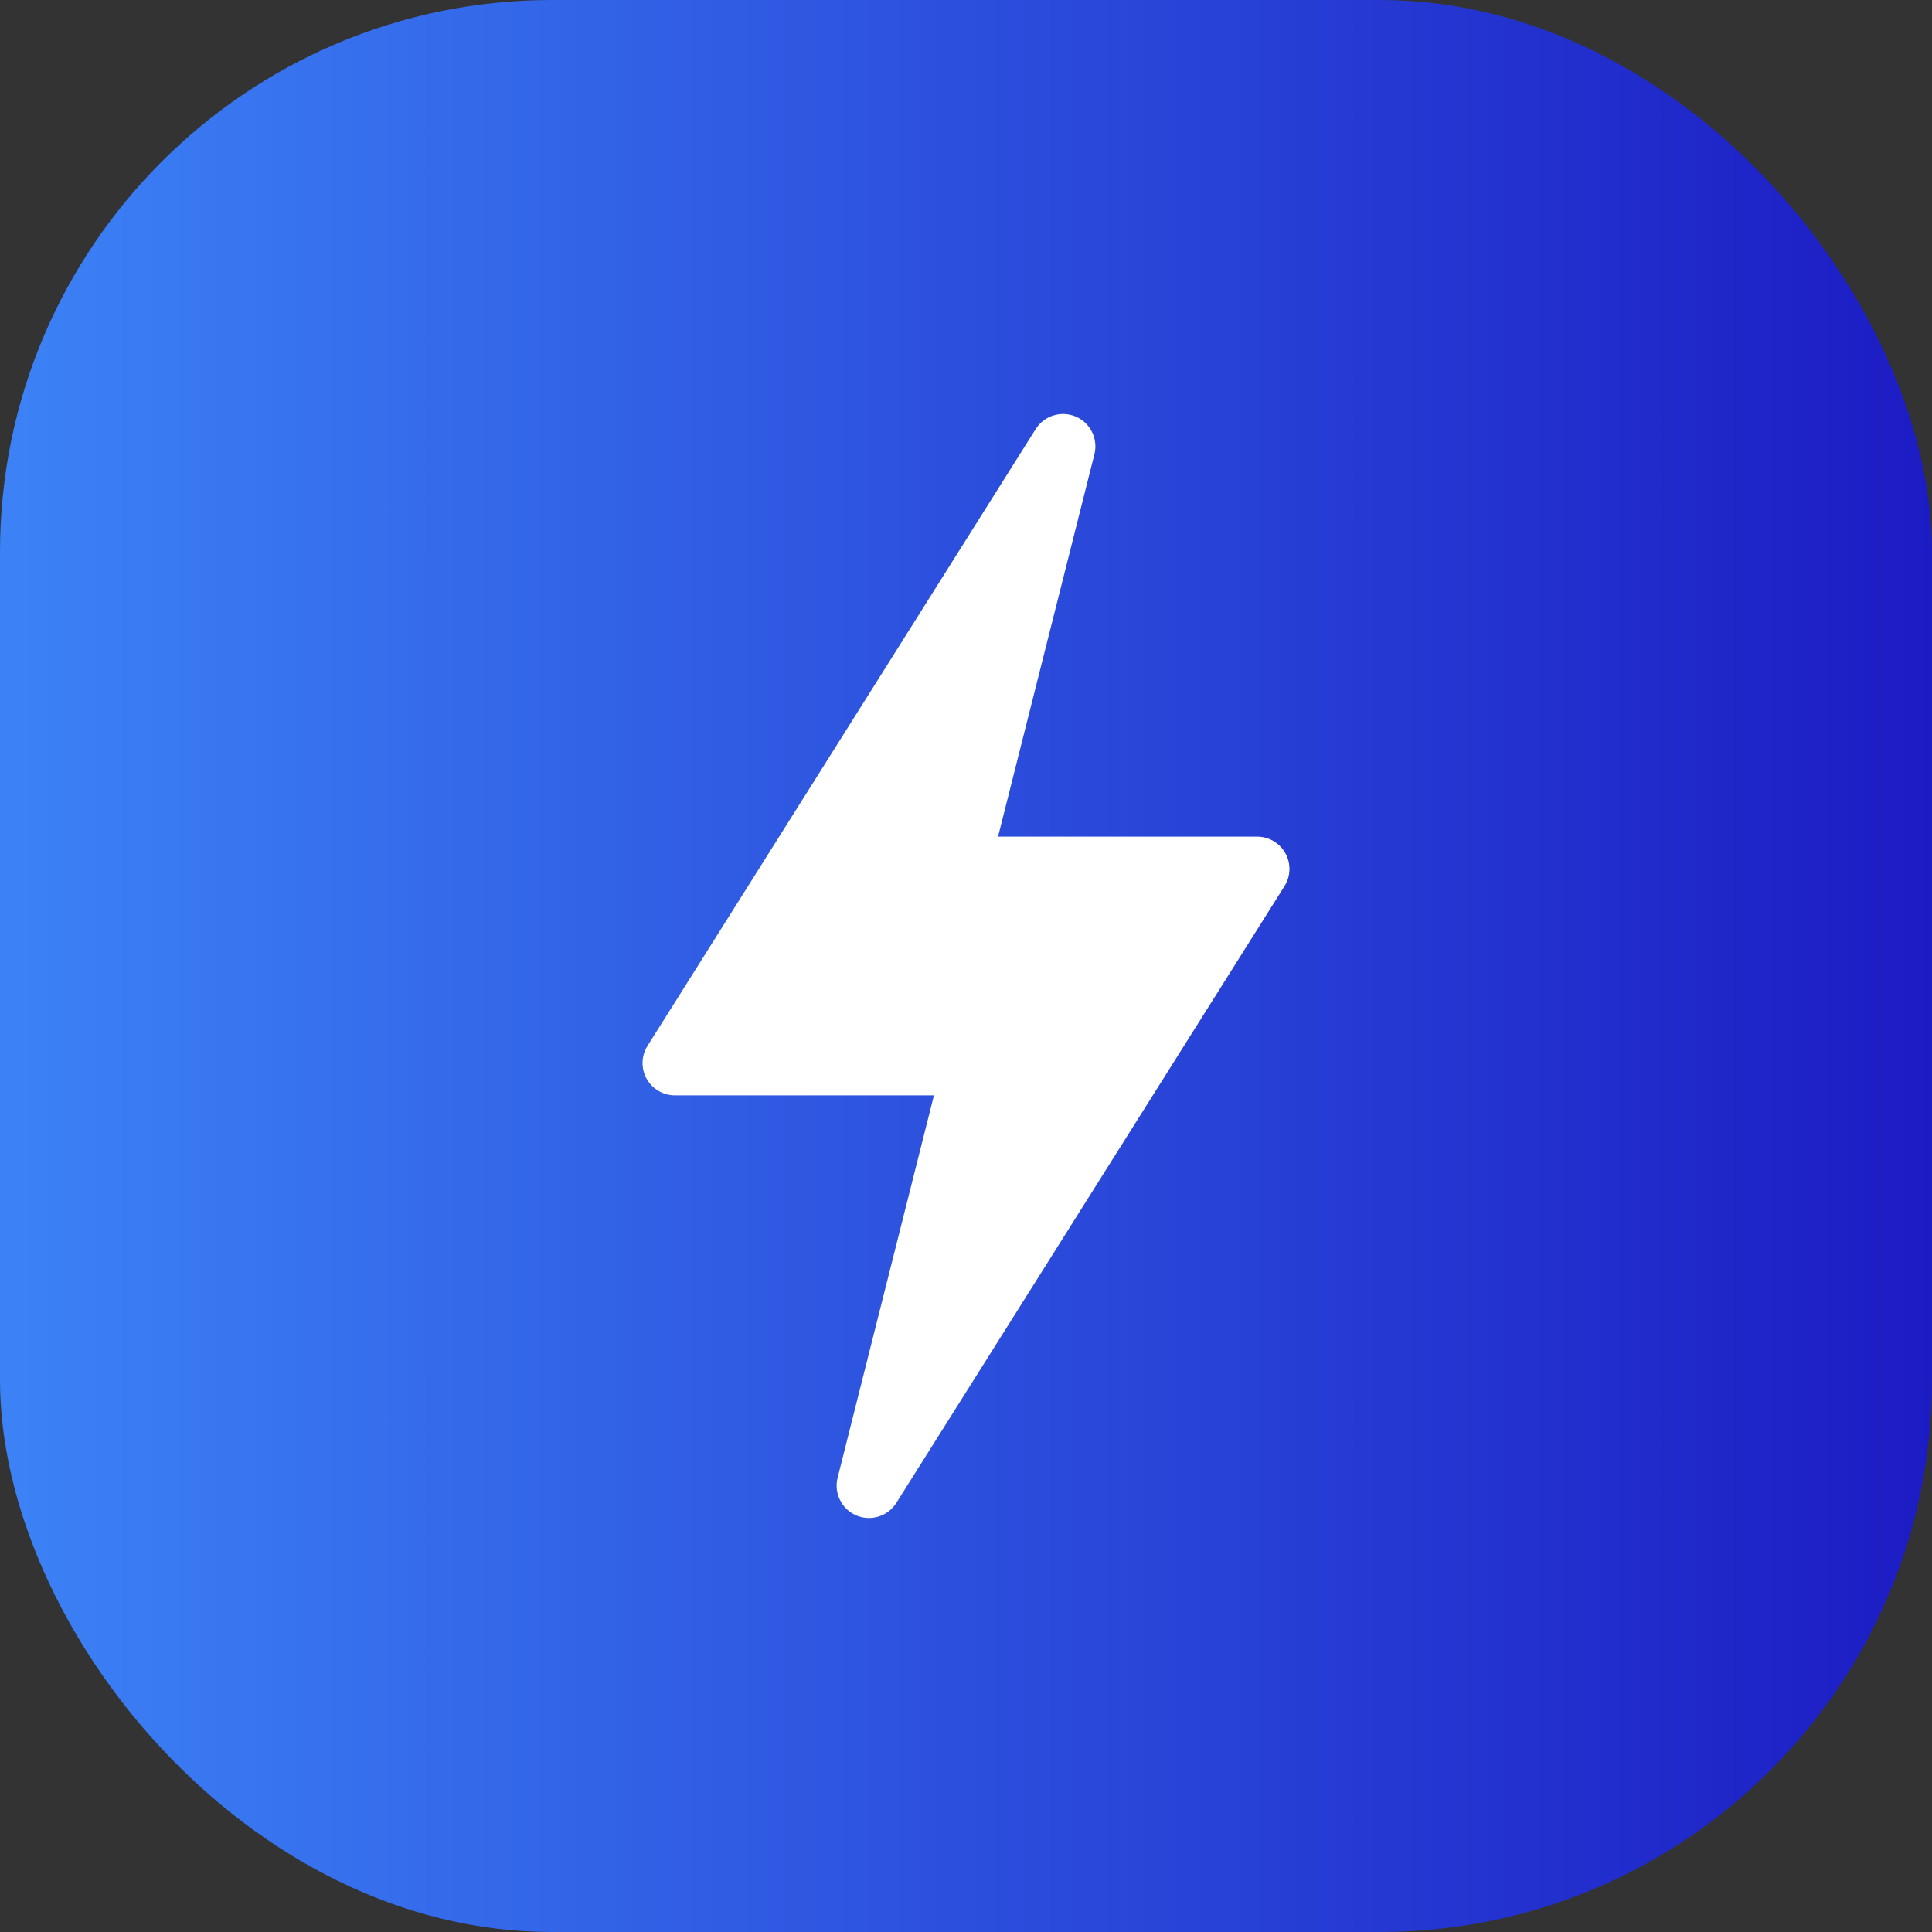 <svg width="56" height="56" viewBox="0 0 56 56" fill="none" xmlns="http://www.w3.org/2000/svg">
<rect x="0" y="0" width="56" height="56" fill="#333333" stroke="none"/>
<rect width="56" height="56" rx="16" fill="url(#paint0_linear_15448_2738)"/>
<g clip-path="url(#clip0_15448_2738)">
<path d="M24.818 43.924C25.241 44.105 25.733 43.954 25.98 43.563L37.23 25.688C37.413 25.399 37.424 25.034 37.259 24.735C37.094 24.436 36.779 24.25 36.438 24.25H28.929L31.722 13.168C31.834 12.72 31.606 12.258 31.183 12.076C30.761 11.895 30.266 12.047 30.02 12.437L18.77 30.312C18.587 30.601 18.576 30.966 18.741 31.265C18.906 31.564 19.221 31.75 19.563 31.75H27.071L24.279 42.832C24.166 43.279 24.394 43.742 24.818 43.924Z" fill="white"/>
</g>
<defs>
<linearGradient id="paint0_linear_15448_2738" x1="0" y1="28" x2="56" y2="28" gradientUnits="userSpaceOnUse">
<stop stop-color="#3C82F6"/>
<stop offset="1" stop-color="#1C1CC4"/>
</linearGradient>
<clipPath id="clip0_15448_2738">
<rect width="32" height="32" fill="white" transform="translate(12 12)"/>
</clipPath>
</defs>
</svg>
